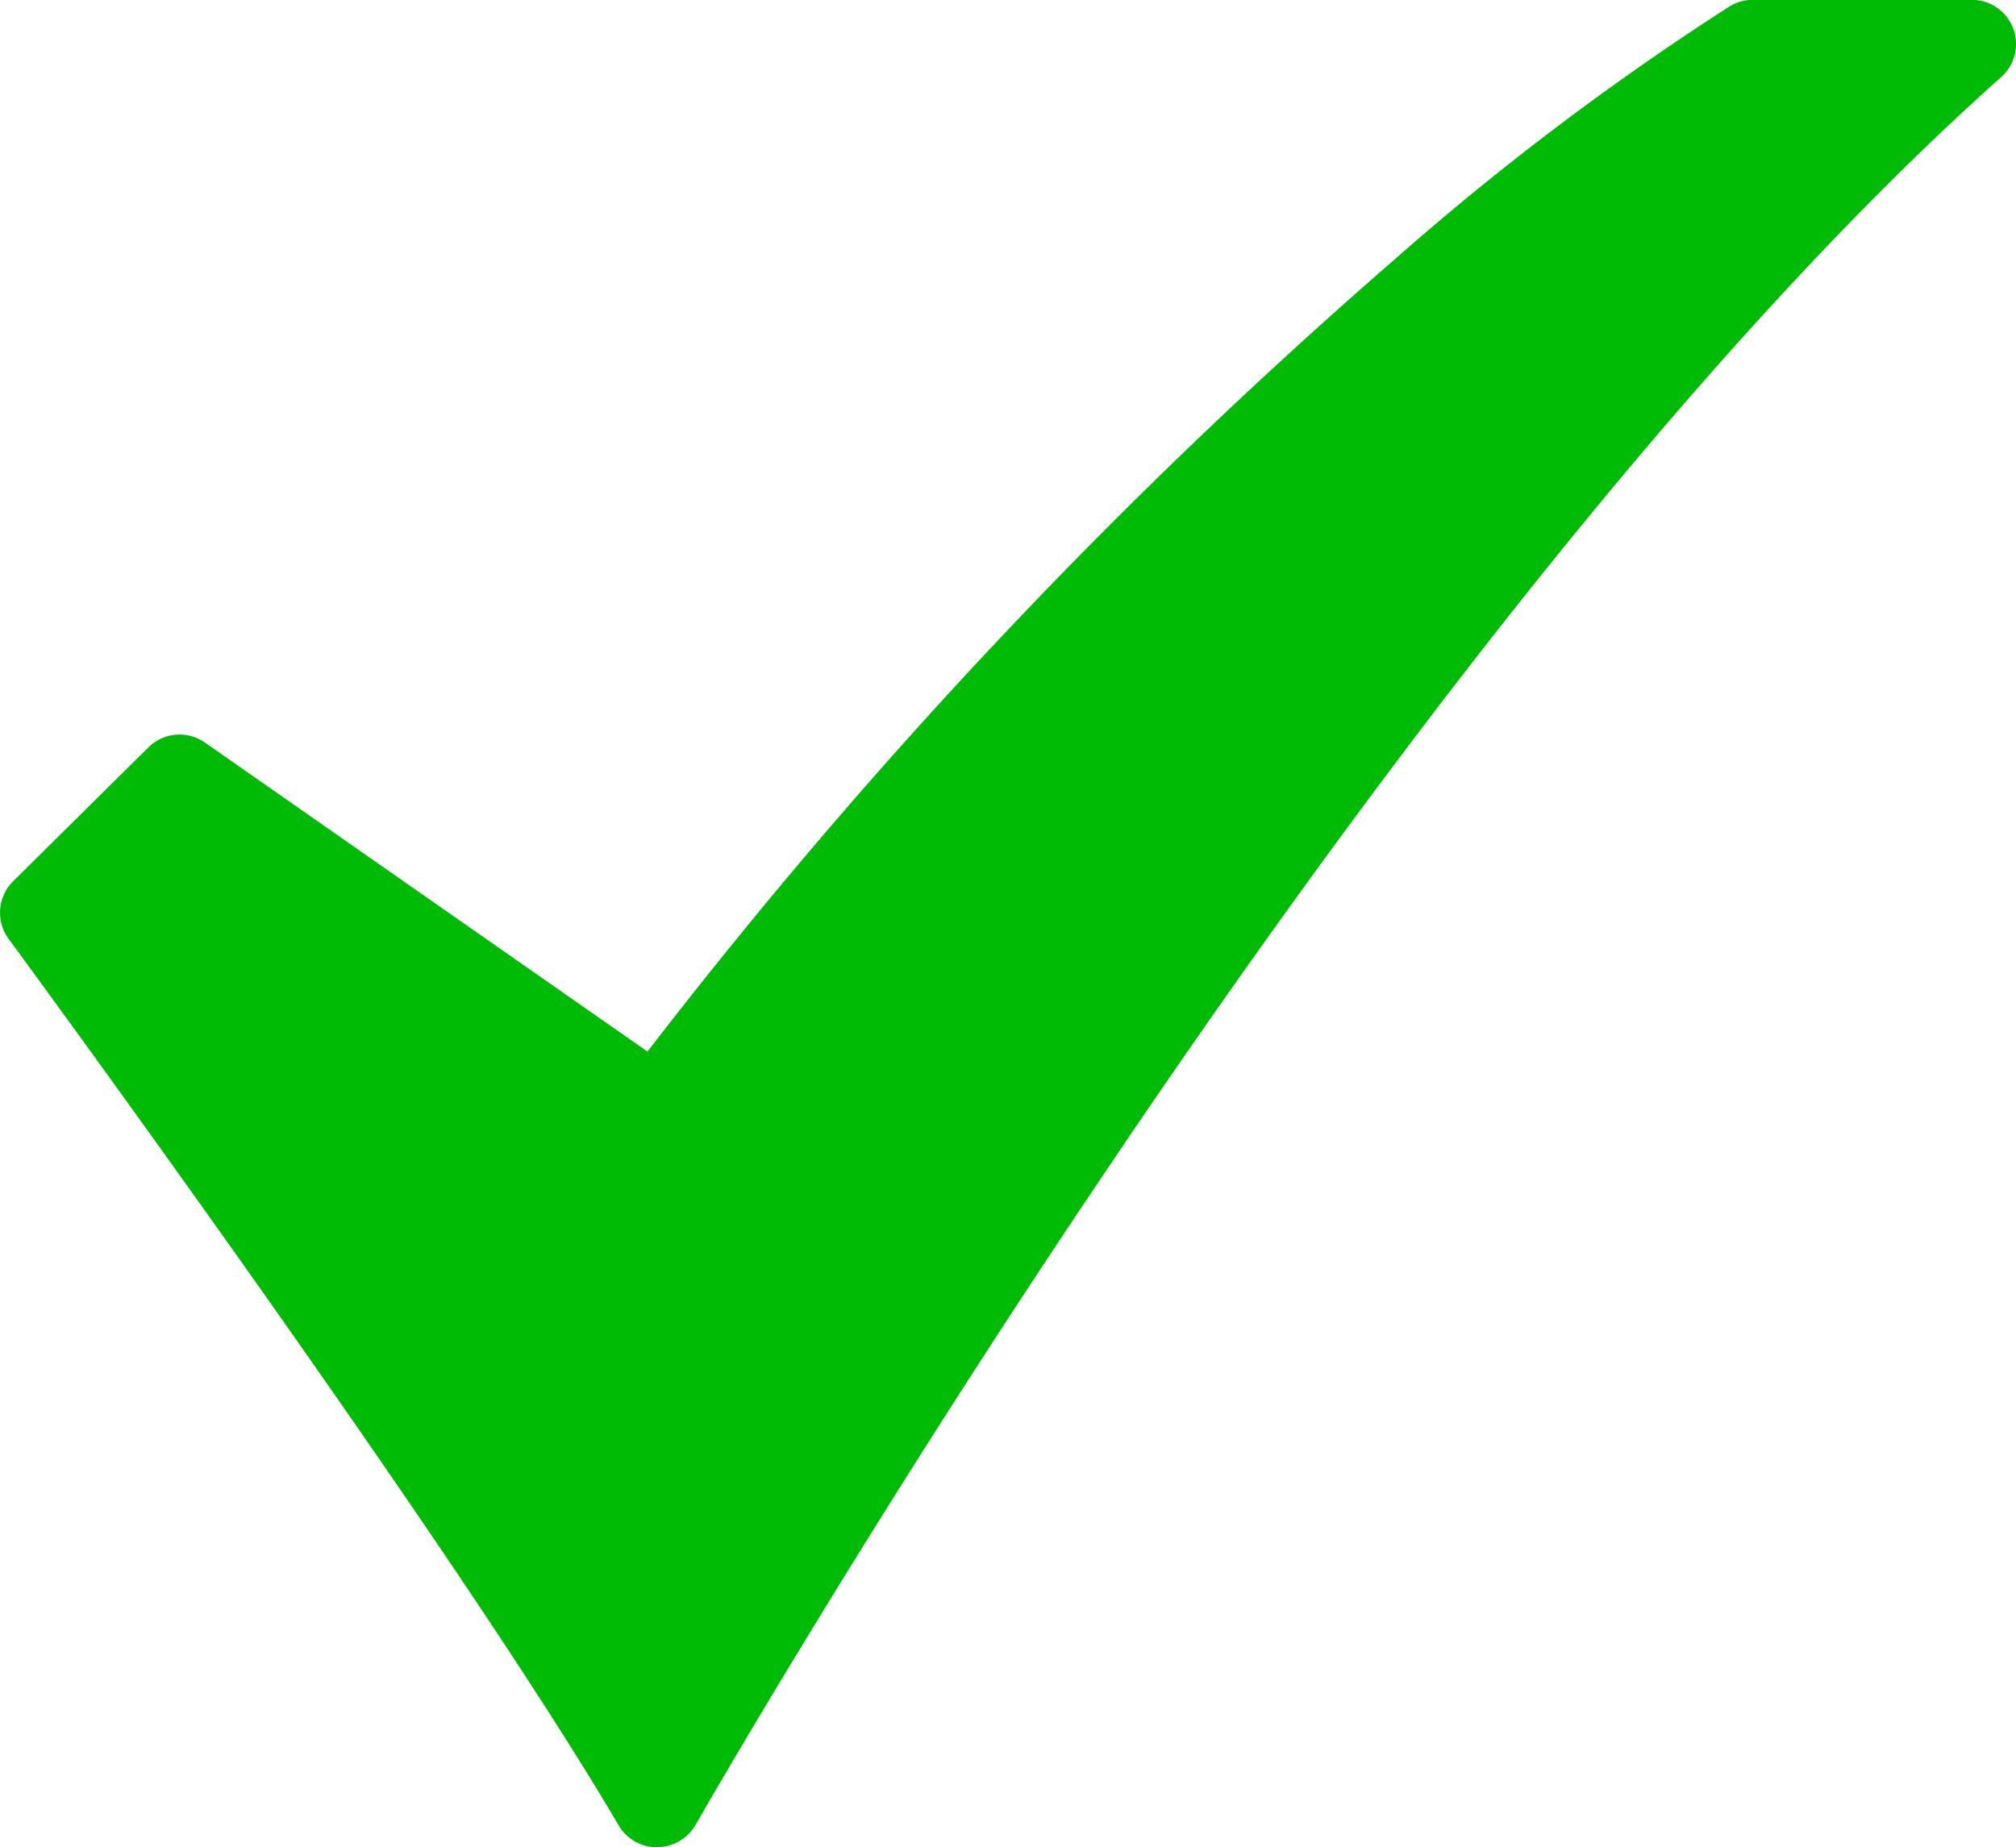 <svg xmlns="http://www.w3.org/2000/svg" width="24.071" height="22.062" viewBox="0 0 24.071 22.062">
  <g id="_3-Check" data-name="3-Check" transform="translate(-32 -51.031)">
    <path id="Caminho_346" data-name="Caminho 346" d="M39.842,73.093a.528.528,0,0,1-.455-.261c-1.973-3.362-7.231-10.516-7.284-10.588a.528.528,0,0,1,.054-.688l1.616-1.6a.528.528,0,0,1,.673-.057l5.285,3.691a65.265,65.265,0,0,1,8.926-9.465,33.051,33.051,0,0,1,4-3.021.528.528,0,0,1,.272-.075h2.615a.528.528,0,0,1,.351.922c-3.876,3.452-7.906,8.938-10.6,12.931-2.933,4.341-4.969,7.907-4.989,7.942a.528.528,0,0,1-.455.267Z" transform="translate(0)" fill="#00bb06"/>
  </g>
</svg>
